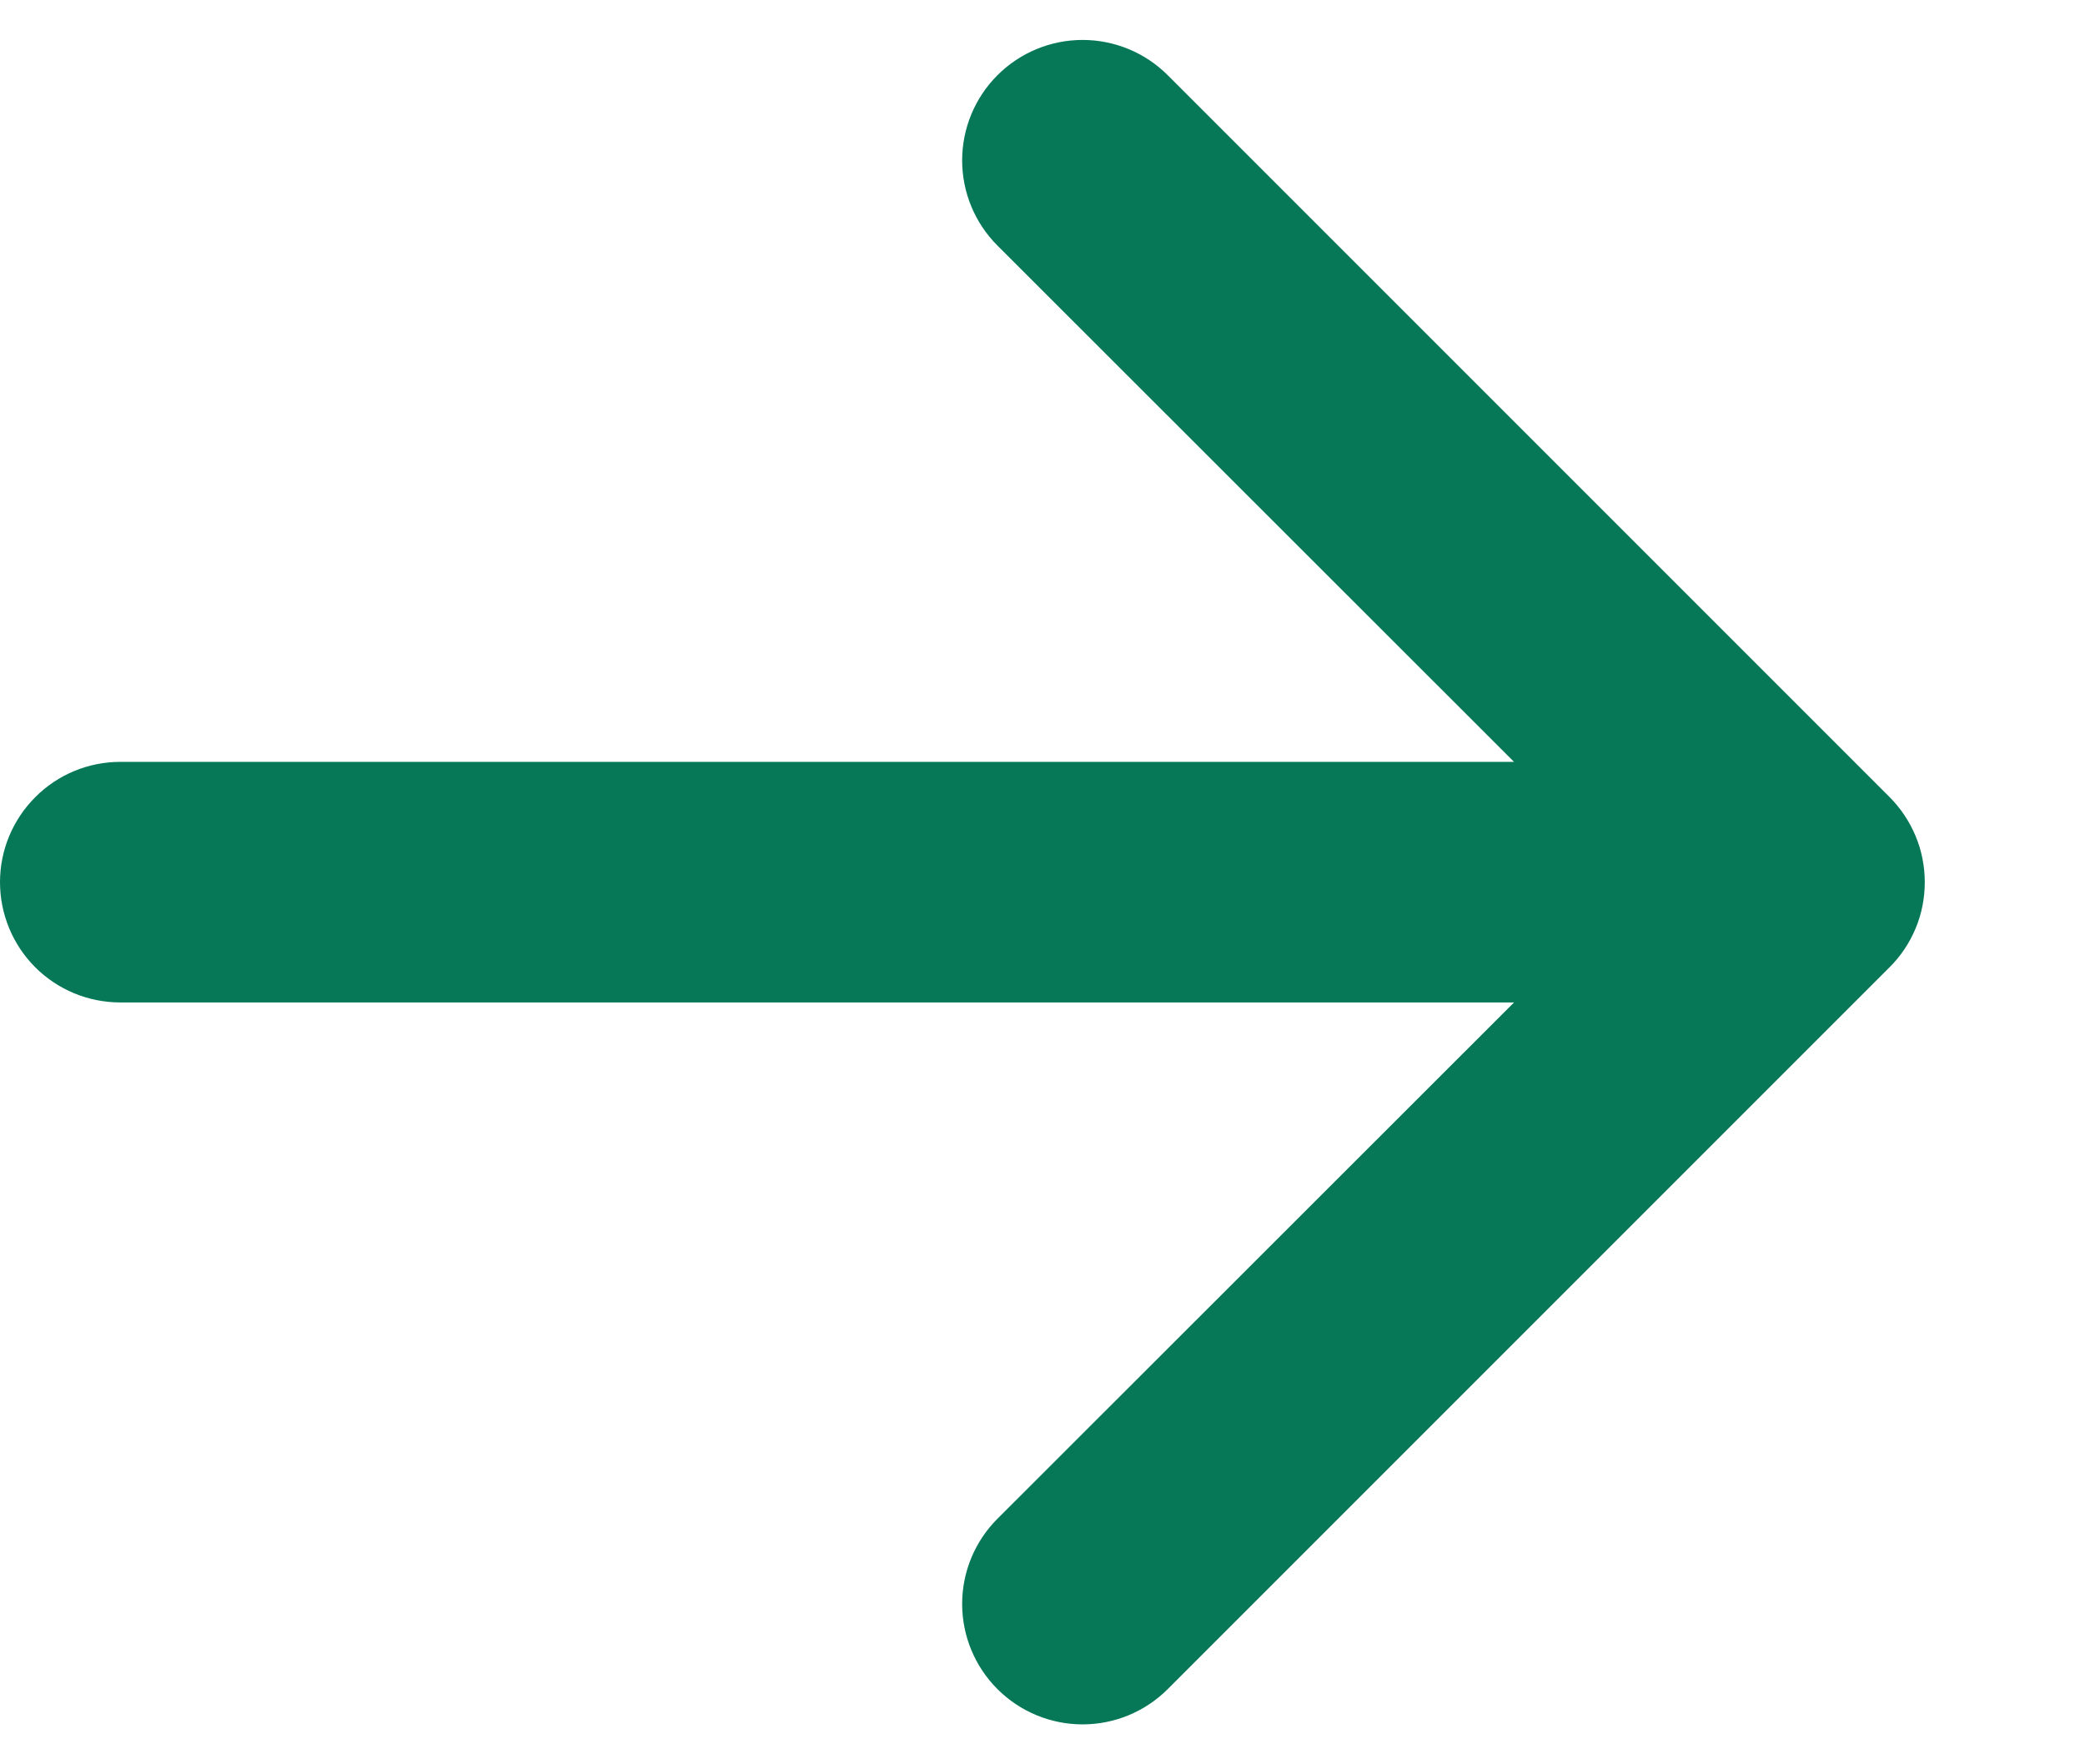 <?xml version="1.0" encoding="UTF-8"?>
<svg xmlns="http://www.w3.org/2000/svg" width="13" height="11" viewBox="0 0 13 11" fill="none">
  <path fill-rule="evenodd" clip-rule="evenodd" d="M0 5.5C0 5.301 0.079 5.111 0.22 4.97C0.36 4.829 0.551 4.75 0.75 4.75H9.44L6.219 1.531C6.078 1.39 5.999 1.199 5.999 1C5.999 0.801 6.078 0.61 6.219 0.469C6.36 0.328 6.551 0.249 6.75 0.249C6.949 0.249 7.14 0.328 7.281 0.469L11.781 4.969C11.851 5.039 11.906 5.122 11.944 5.213C11.982 5.304 12.001 5.402 12.001 5.5C12.001 5.599 11.982 5.697 11.944 5.788C11.906 5.879 11.851 5.962 11.781 6.031L7.281 10.531C7.14 10.672 6.949 10.751 6.75 10.751C6.551 10.751 6.36 10.672 6.219 10.531C6.078 10.39 5.999 10.199 5.999 10C5.999 9.801 6.078 9.61 6.219 9.469L9.44 6.25H0.75C0.551 6.25 0.36 6.171 0.22 6.031C0.079 5.89 0 5.699 0 5.5Z" fill="#067858"></path>
</svg>
